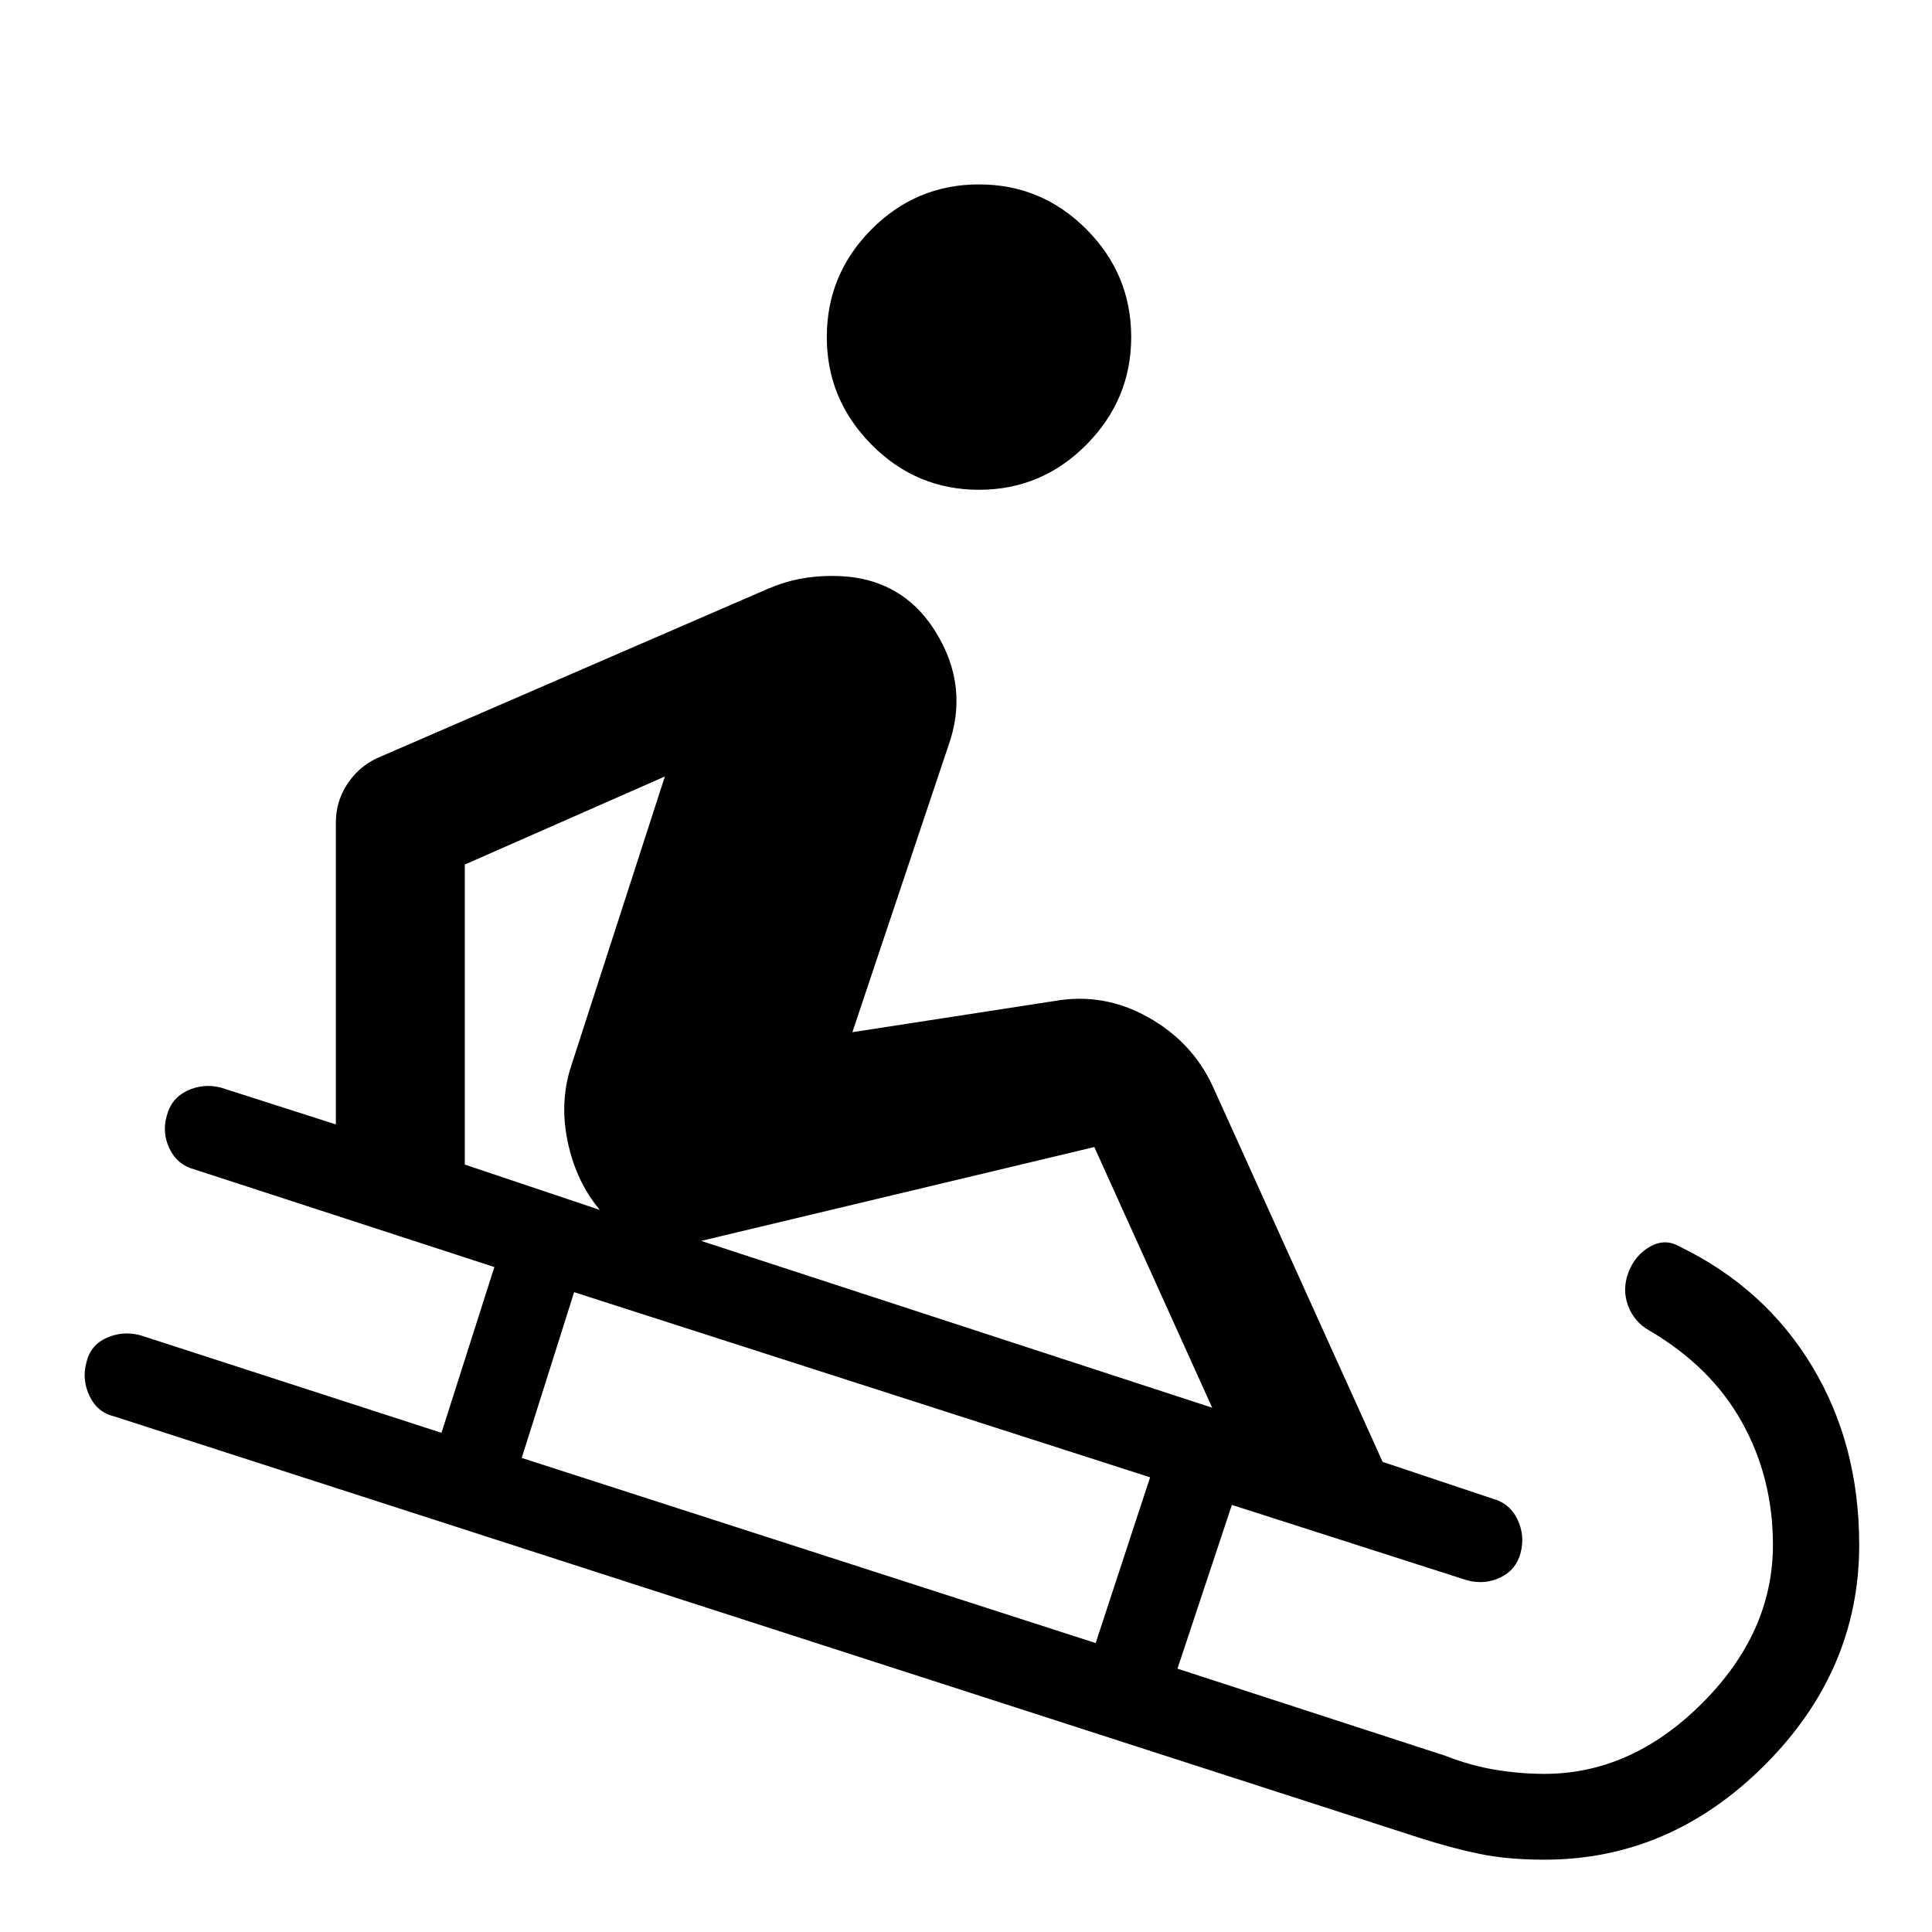 <svg xmlns="http://www.w3.org/2000/svg" width="48" height="48" viewBox="0 -960 960 960"><path d="M767.39-35.93q-18.24 0-32.24-2.89-14-2.88-30.24-8.11L56.85-256.17q-8.48-2-12.34-10.1-3.86-8.1-1.62-16.58 2-8.72 9.98-12.33 7.98-3.62 16.7-1.39l149.8 48.53 26.28-82.37-149.04-48.52q-8.48-2.24-12.34-10.22-3.86-7.98-1.38-16.46 2.24-8.72 10.22-12.46 7.98-3.73 16.69-1.5l57.09 18.29v-150.05q0-10.19 5.48-18.77 5.48-8.57 14.67-13.05l195-84.48q7.72-3.24 15.3-4.72 7.57-1.48 16.29-1.48 33.91 0 51.13 27.56 17.22 27.55 6.26 57.51l-47.48 141.65 100.61-15.52q24.2-4.24 46.15 7.98 21.96 12.22 32.2 34.17l84.52 186.87 54.61 18.28q8.48 2.24 12.34 10.22 3.86 7.98 1.62 16.7-2.24 8.48-9.98 12.21-7.74 3.74-16.46 1.5l-117.04-37.52-27.04 81.37 133.08 43.28q12.76 5 25.12 7 12.36 2 24.12 2 43.28 0 78.43-35.14 35.14-35.14 35.14-78.66 0-33.28-15.38-60.92t-46.15-45.64q-7.47-4.24-10.47-12.34-3-8.1.24-16.58 3.23-8.48 10.71-12.72 7.48-4.23 14.72 0 42.24 20.48 65.72 59.34 23.48 38.86 23.48 88.86 0 62.48-46.98 109.46T767.39-35.93ZM544.43-143.57l27.05-82.36-286.2-92-26.04 82.36 285.19 92Zm57.9-116.95-58.57-129.52-195.35 46.63 253.92 82.89ZM298.04-358.8q-11.95-14.24-16.07-34.44-4.12-20.19 2.36-38.67l46.04-142.26-99.41 43.76v149.08l67.08 22.53Zm188.42-357.83q-31.2 0-53.42-22.46-22.21-22.45-22.21-53.41 0-31.2 22.21-53.53 22.22-22.34 53.42-22.34 31.19 0 53.41 22.34 22.22 22.33 22.22 53.53 0 30.96-22.22 53.41-22.22 22.46-53.41 22.46Z"/></svg>
